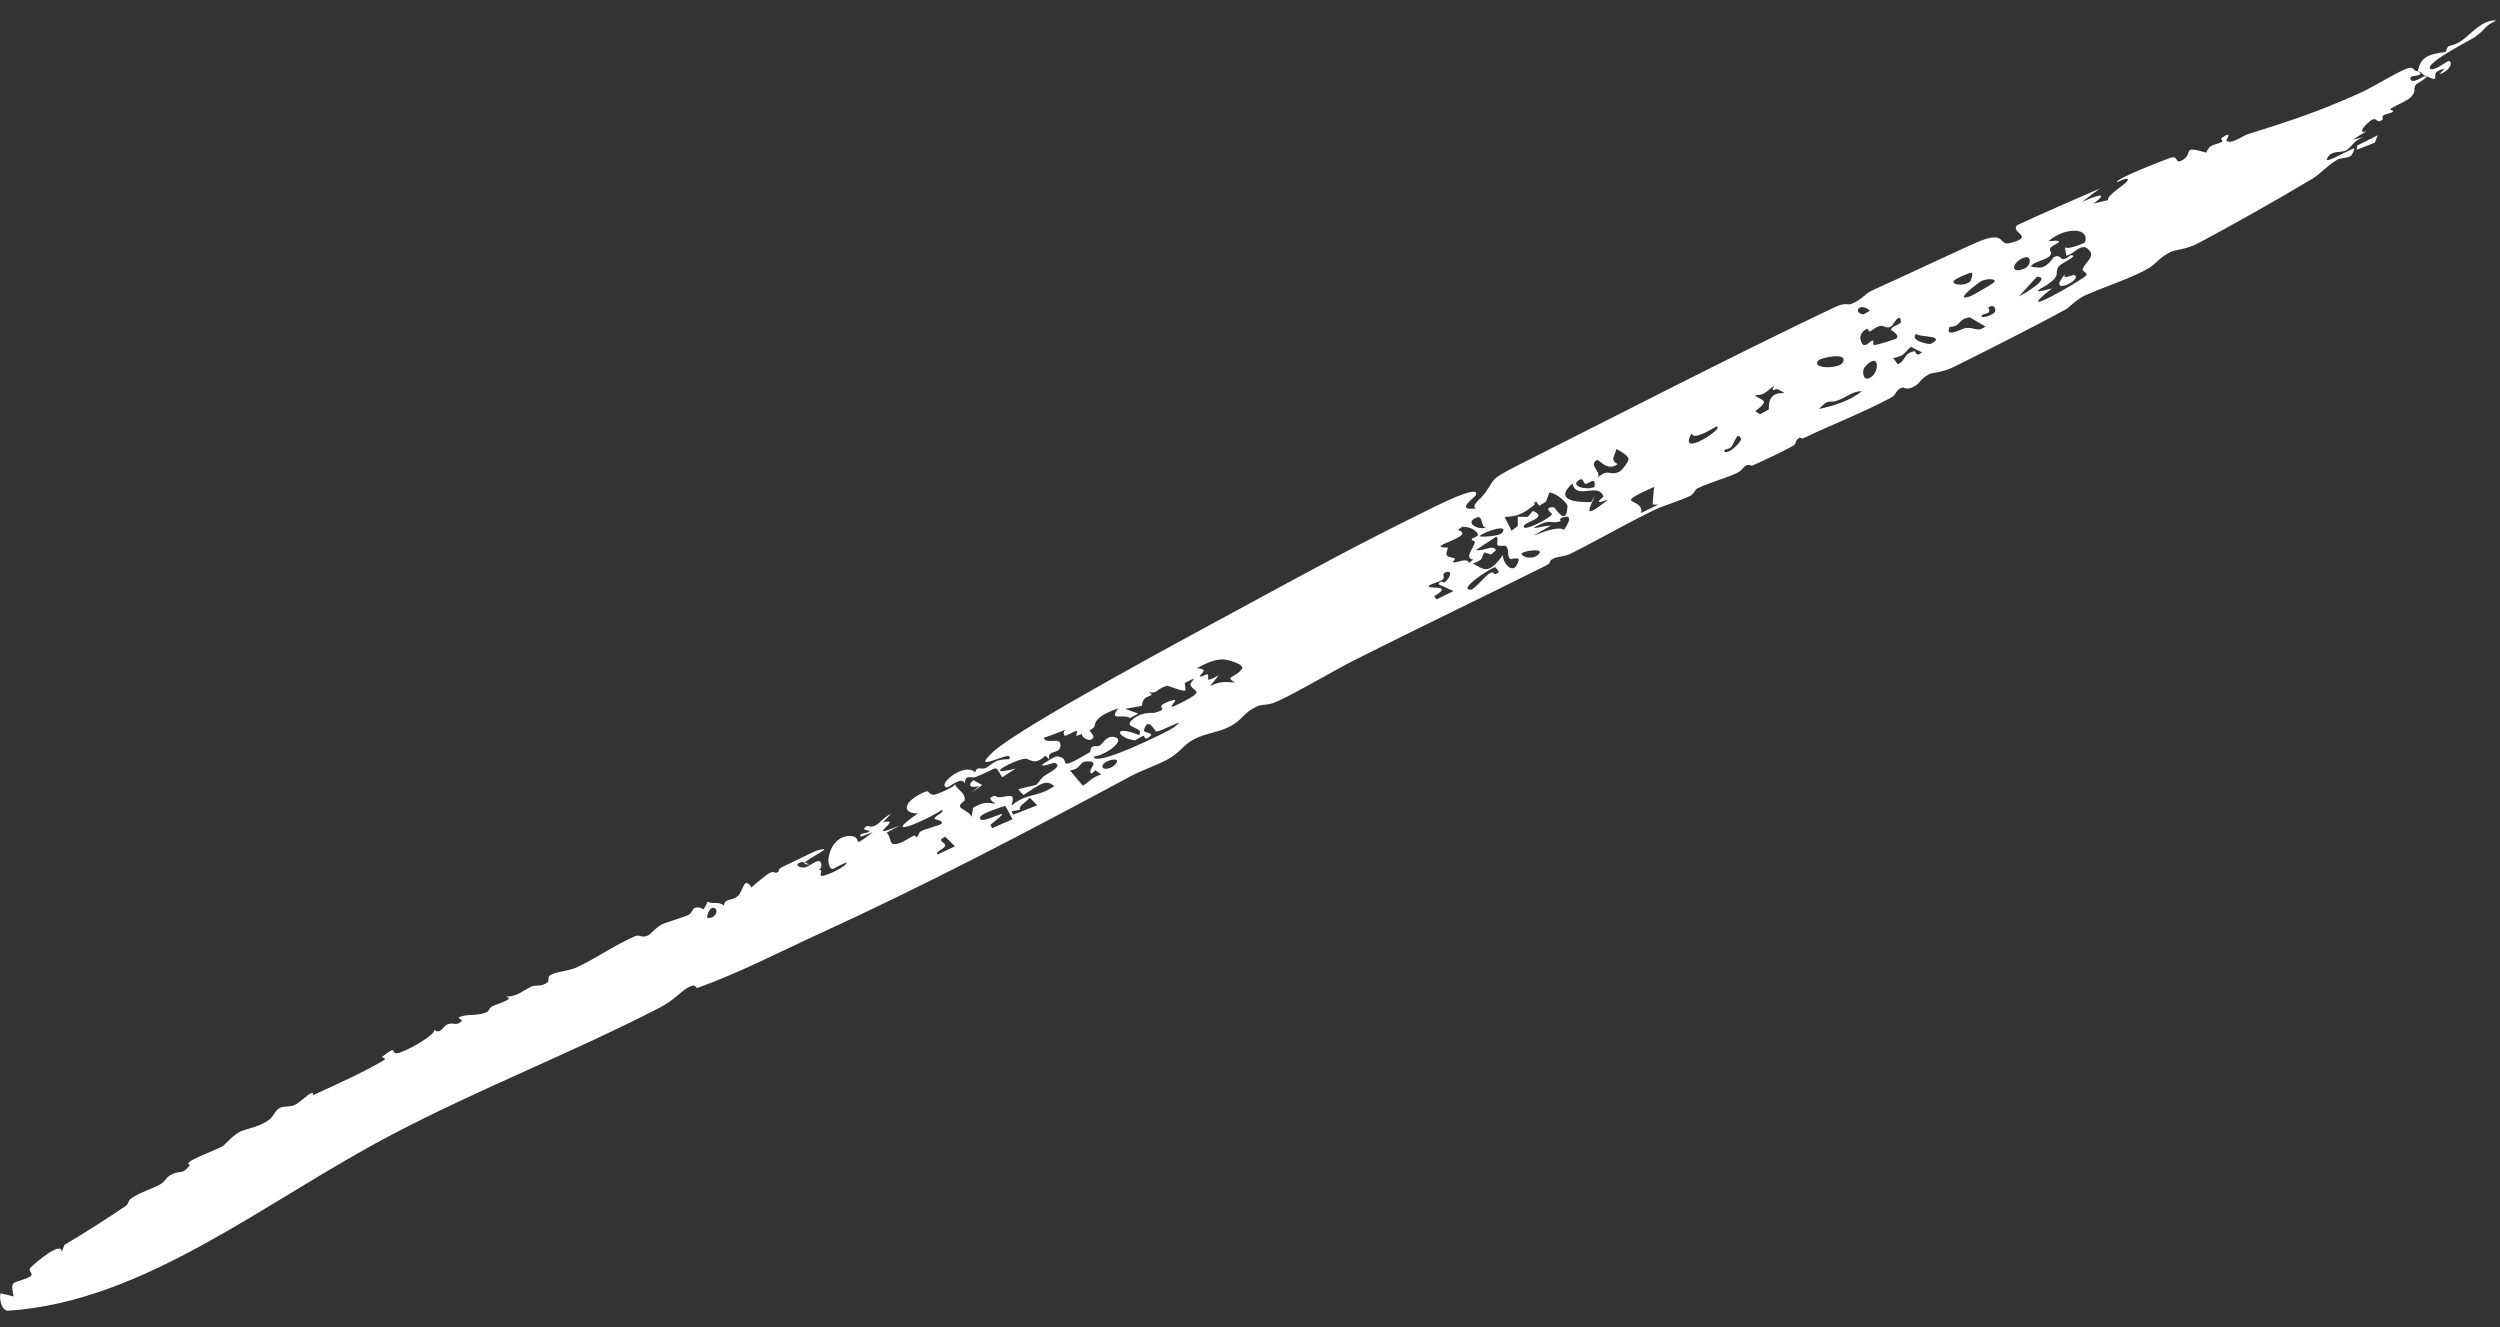 <?xml version="1.0" encoding="UTF-8"?> <svg xmlns="http://www.w3.org/2000/svg" width="113" height="60" viewBox="0 0 113 60" fill="none"><rect x="0" y="0" width="113" height="60" fill="#333333" stroke="none"/><path d="M68.626 21.023C73.219 18.712 78.22 16.126 82.882 13.907C83.455 13.634 83.491 13.804 83.66 13.744C84.122 13.582 84.295 13.274 84.619 13.128C86.191 12.421 87.644 11.725 89.184 11.027C90.77 10.307 90.267 11.142 90.865 10.985C92.033 10.679 90.83 10.52 91.177 10.176C92.407 9.606 93.662 9.061 94.909 8.521C94.642 8.726 94.373 8.93 94.1 9.132C94.635 8.88 95.439 8.596 94.633 9.198C94.851 9.144 95.059 9.103 95.282 9.046C95.226 8.796 96.154 8.31 96.174 8.136C96.193 7.962 95.682 8.255 95.679 8.242C95.632 8.061 97.905 7.205 98.07 7.145C98.506 6.988 98.282 7.443 98.624 7.25C99.211 6.919 98.53 6.56 99.717 6.896C99.921 6.492 100.012 6.603 100.431 6.414C100.487 6.389 100.375 6.271 100.397 6.255C100.967 5.84 100.619 6.339 100.629 6.352C100.805 6.563 101.419 6.123 101.571 6.075C103.479 5.479 104.868 5.026 106.763 4.161C107.173 3.974 108.35 3.264 108.76 3.11C109.164 2.958 109.044 3.234 109.287 3.216C109.402 2.64 109.686 2.441 110.546 2.352C110.664 1.915 110.752 2.176 111.238 1.858C111.642 1.593 112.209 0.856 112.836 0.929C112.28 1.172 112.411 1.292 111.845 1.687C111.657 1.818 109.542 2.884 109.855 3.114C110.017 3.234 110.645 2.735 110.687 2.751C110.932 2.845 110.646 3.254 110.262 3.353C110.331 3.275 110.418 3.187 110.493 3.106C109.605 3.279 110.557 3.843 109.601 3.412C109.483 3.36 109.465 3.253 109.297 3.219C109.291 3.27 109.488 3.293 109.369 3.374C109.248 3.457 108.909 3.396 108.95 3.57C109.008 3.823 109.502 3.465 109.549 3.458C109.549 3.456 109.548 3.455 109.548 3.453C109.966 3.394 109.225 3.782 109.2 3.821C109.039 4.077 109.251 4.107 108.962 4.397C108.798 4.562 108.274 4.775 108.098 4.889C107.924 5.004 108.266 4.967 108.153 5.052C108.04 5.137 107.844 5.133 107.711 5.233C107.655 5.276 107.718 5.394 107.689 5.413C107.388 5.621 107.477 5.267 107.19 5.429C107.004 5.534 106.48 6.085 106.956 5.934C106.756 6.064 106.558 6.185 106.356 6.309C106.507 6.278 106.656 6.233 106.807 6.21C106.382 6.352 106.304 6.645 106.063 6.785C105.822 6.925 105.476 6.791 105.262 7.048C104.805 7.594 106.193 6.753 106.395 6.709C106.474 6.691 106.301 7.018 106.263 7.044C106.091 7.16 105.805 7.131 105.666 7.208C105.17 7.485 104.95 7.821 104.485 8.1C102.9 9.047 100.908 10.169 99.368 10.989C98.794 11.294 98.343 11.265 98.085 11.401C97.482 11.72 97.496 11.934 96.968 12.21C96.184 12.62 94.99 13.024 94.313 13.321C93.844 13.527 93.515 13.905 93.398 13.969C91.775 14.858 89.761 15.86 88.391 16.547C87.747 16.871 87.344 16.831 87.214 16.903C86.654 17.213 86.889 17.302 86.417 17.517C86.162 17.633 86.036 17.498 85.999 17.509C85.678 17.605 85.723 17.841 85.496 17.963C84.19 18.664 82.846 19.167 81.524 19.804C81.428 19.85 81.39 19.754 81.331 19.789C81.077 19.944 81.273 20.027 81.001 20.176C80.437 20.486 79.834 20.758 79.215 21.044C79.153 21.073 79.067 20.969 78.929 21.038C78.79 21.107 78.741 21.271 78.521 21.374C77.945 21.642 77.317 21.788 76.712 22.082C76.612 22.131 76.56 22.334 76.41 22.407C75.939 22.637 75.181 22.855 74.777 23.051C73.446 23.698 72.264 24.39 71.017 25.014C70.724 25.161 70.399 25.159 70.245 25.233C69.898 25.398 70.219 25.392 69.871 25.567C67.027 26.992 64.143 28.364 61.269 29.814C60.14 30.383 58.828 31.199 57.718 31.71C57.256 31.922 57.088 31.791 56.766 31.951C56.191 32.235 56.198 32.507 55.604 32.831C55.13 33.09 54.467 33.147 53.972 33.411C53.477 33.676 53.352 34.005 52.788 34.319C52.324 34.577 51.612 34.812 51.103 35.086C46.436 37.599 41.814 40.02 36.963 42.237C35.251 43.019 33.4 43.983 31.556 44.643C31.383 44.705 31.53 44.374 31.028 44.679C30.758 44.843 30.454 45.217 29.809 45.551C25.969 47.535 21.656 49.217 17.763 51.258C11.932 54.315 6.564 58.832 0.375 59.244C0.071 59.264 -0.051 58.68 0.026 58.458C0.218 58.493 0.409 58.553 0.614 58.599C0.476 57.862 0.527 58.046 1.238 57.763C1.675 57.589 1.202 57.481 1.387 57.291C1.626 57.044 2.828 56.045 2.78 56.603C2.827 56.487 2.869 56.377 2.915 56.264C3.869 55.706 4.773 55.12 5.675 54.516C5.831 54.411 5.772 54.273 5.933 54.166C6.366 53.876 6.777 53.781 7.246 53.529C7.501 53.393 7.459 53.22 7.803 53.061C8.146 52.901 8.243 53.114 8.591 52.656C8.159 52.544 9.596 52.064 10.065 51.809C10.133 51.772 10.584 51.253 10.899 51.129C11.215 51.004 11.75 50.925 12.176 50.605C12.375 50.455 12.417 50.205 12.649 50.076C12.812 49.985 13.093 50.048 13.308 49.95C13.522 49.851 13.911 49.489 13.994 49.445C14.291 49.285 14.015 49.566 14.225 49.469C15.234 48.997 16.422 48.48 17.366 47.911C17.482 47.841 17.248 47.79 17.262 47.777C17.998 47.201 17.649 47.596 17.931 47.607C18.204 47.617 19.741 46.768 19.635 46.527C19.831 46.797 20.067 46.398 20.153 46.344C20.489 46.135 20.547 46.424 20.85 46.174C20.961 46.083 20.631 46.033 20.768 45.97C21.108 45.816 21.546 45.943 22.003 45.749C22.113 45.702 22.087 45.561 22.279 45.47C22.472 45.379 23.346 45.13 22.848 45.055C23.436 45.021 23.477 44.858 24.043 44.582C24.187 44.512 24.47 44.619 24.743 44.405C24.835 44.333 24.737 44.143 24.891 44.064C25.242 43.883 25.675 43.915 26.128 43.698C26.975 43.293 27.799 42.707 28.699 42.319C28.943 42.214 28.98 42.436 29.328 42.267C29.379 42.241 29.712 41.867 29.959 41.763C30.108 41.7 30.912 41.444 31.067 41.378C31.323 41.269 31.274 41.061 31.429 41.029C31.875 40.937 31.696 41.369 31.983 40.758C32.242 40.887 32.509 40.728 32.725 40.939C32.746 40.578 33.09 40.743 33.356 40.493C33.621 40.243 33.606 39.572 33.974 40.118C34.085 39.974 34.646 39.542 34.747 39.48C35.044 39.301 34.959 39.545 35.182 39.406C35.221 39.382 35.123 39.293 35.392 39.172C35.569 39.093 36.84 38.466 36.923 38.443C37.874 38.184 36.507 38.788 36.38 39.001C36.332 38.986 36.283 38.971 36.233 38.957C35.825 39.096 36.167 39.237 36.369 39.208C36.571 39.18 36.839 38.907 37.023 38.917C37.116 38.922 37.221 39.243 36.986 39.316C37.264 39.292 36.996 39.547 37.131 39.588C37.279 39.633 38.336 39.141 38.26 38.973C38.062 39.065 37.822 39.191 37.622 39.283C37.221 39.125 37.514 37.756 38.427 37.788C39.089 37.811 38.343 38.465 39.456 37.612C39.261 37.695 39.087 37.748 38.909 37.822C38.784 37.617 39.181 37.713 39.29 37.573C39.343 37.505 38.841 37.566 39.185 37.331C39.657 37.479 39.747 37.047 40.279 36.777C40.158 36.906 40.037 37.035 39.916 37.163C40.928 36.936 38.872 38.056 40.687 37.304C40.481 37.419 40.27 37.522 40.065 37.643C40.224 37.704 40.225 38.117 40.352 38.141C40.685 38.204 40.987 37.915 41.289 37.784C41.421 37.726 41.386 37.856 41.397 37.851C41.578 37.773 41.474 37.661 41.624 37.575C41.814 37.468 42.44 37.314 42.524 37.254C42.741 37.099 42.219 37.037 42.232 37.006C42.32 36.806 42.679 36.756 42.581 36.6C41.898 37.082 39.696 38.003 41.488 36.769C40.824 36.77 40.795 36.328 41.545 35.918C42.165 35.578 41.83 35.928 42.239 35.924C42.292 35.923 43.176 35.577 43.163 35.441C43.26 35.72 43.651 35.814 43.601 36.176C43.594 36.229 43.239 36.387 43.469 36.544C43.584 36.623 43.876 36.773 43.918 36.926C43.941 36.793 43.961 36.648 43.983 36.511C44.489 36.222 44.615 36.289 44.99 36.327C44.939 36.258 44.519 36.074 44.966 35.971C44.989 35.966 45.064 36.07 45.294 36.025C45.761 35.933 45.864 35.925 45.716 36.415C46.47 35.801 46.838 36.08 47.655 35.536C47.268 35.195 47.014 35.454 46.258 35.935C46.173 35.851 46.106 35.758 46.019 35.673C47.196 35.373 46.66 35.612 47.158 35.105C47.279 34.981 48.091 34.643 47.685 34.486C47.59 34.449 47.106 34.7 47.108 34.566C47.109 34.54 47.676 34.192 47.742 34.193C48.568 34.206 47.515 35.029 49.258 34.002C49.306 33.974 49.261 33.841 49.35 33.775C49.517 33.651 49.591 33.794 49.738 33.679C49.884 33.564 50.014 33.257 50.349 33.313C50.961 33.416 49.996 34.133 49.438 34.196C49.459 34.718 52.834 33.042 53.025 32.901C53.857 32.286 52.386 33.137 52.248 33.058C52.191 33.024 51.89 32.381 51.712 32.985C51.659 33.164 52.214 33.087 51.965 33.296C51.715 33.505 51.734 33.262 51.706 33.259C51.614 33.25 51.347 33.47 51.294 33.463C50.492 33.361 50.243 32.726 51.489 33.225C51.735 32.849 50.776 32.924 51.139 32.57C51.58 32.141 52.108 32.239 52.18 32.219C53.048 31.978 51.925 32.011 52.958 31.663C53.534 31.469 52.294 32.347 53.508 31.705C54.524 31.168 53.896 31.298 53.803 30.926C53.782 30.839 54.297 30.462 53.547 30.88C53.569 30.978 53.586 31.113 53.577 31.218C53.357 31.248 52.826 30.969 52.718 31.003C52.194 31.175 52.331 31.389 51.91 31.267C52.261 31.456 51.839 31.447 51.744 31.571C51.392 32.031 52.045 31.81 50.853 32.041C51.058 32.11 51.248 32.182 51.448 32.253C51.325 32.32 51.202 32.388 51.079 32.455C50.741 32.248 50.094 32.619 50.546 32.015C49.777 32.291 49.517 32.504 49.474 32.817C49.467 32.877 49.367 32.95 49.24 33.018C49.298 33.072 49.43 33.26 49.423 33.295C49.352 33.605 48.882 33.365 48.905 33.173C48.812 33.211 48.737 33.238 48.71 33.247C48.54 33.304 48.786 33.018 48.635 33.037C48.585 33.044 48.152 33.296 48.117 33.247C47.892 32.933 48.752 32.811 47.174 33.352C47.294 33.68 47.946 33.269 47.935 33.687C47.923 34.135 47.299 33.853 47.432 34.33C47.365 34.274 47.321 34.222 47.253 34.154C46.75 34.642 46.561 34.284 46.338 34.296C45.905 34.317 44.286 35.157 45.907 34.738C45.709 34.876 45.497 35 45.298 35.134C44.925 34.51 45.184 34.703 44.108 35.117C43.87 35.208 43.654 34.96 43.602 35.41C43.466 35.062 42.898 35.597 42.815 35.588C42.283 35.526 43.587 34.417 44.072 34.91C44.208 34.556 44.358 34.859 44.618 34.678C44.994 34.418 45.021 34.331 45.613 34.314C45.928 33.763 43.693 35.101 44.893 33.98C46.093 32.858 54.181 28.523 56.064 27.503C59.474 25.656 61.261 24.671 64.385 23.132C64.693 22.98 66.997 21.79 66.697 22.395C66.653 22.482 65.725 23.119 66.723 22.976C66.465 22.895 66.913 22.534 66.947 22.495C67.714 21.608 67.104 21.79 68.626 21.023ZM74.766 22.006C72.735 22.918 74.318 22.43 74.179 23.186C74.436 23.06 74.691 22.934 74.947 22.808C74.862 22.807 74.779 22.806 74.695 22.805C74.695 22.805 74.694 22.805 74.694 22.805C74.718 22.539 74.742 22.272 74.766 22.006ZM107.473 6.112C107.431 6.223 107.391 6.334 107.342 6.447C107.068 6.556 106.795 6.665 106.521 6.774C106.528 6.709 106.533 6.644 106.54 6.58C106.852 6.426 107.163 6.273 107.473 6.112ZM49.199 34.414C48.727 34.399 48.939 34.741 48.363 34.825C48.556 35.059 48.753 35.284 48.947 35.514C49.304 35.287 49.34 35.143 49.781 35.004C49.691 34.942 49.599 34.881 49.51 34.819C49.451 34.871 49.389 34.928 49.331 34.977C49.107 34.792 49.743 34.43 49.2 34.413C49.2 34.413 49.2 34.414 49.199 34.414ZM45.439 36.427C45.221 36.493 44.364 36.76 44.31 36.924C44.129 37.478 46.249 36.124 44.765 37.279C44.798 37.327 44.816 37.382 44.842 37.434C45.152 37.301 45.46 37.167 45.77 37.03C45.651 36.833 45.56 36.625 45.439 36.427ZM67.582 25.627C67.26 25.752 65.881 26.66 66.477 26.656C66.652 26.655 67.138 25.991 67.394 25.881C67.56 25.81 67.472 26.085 67.756 25.858C67.701 25.784 67.647 25.698 67.581 25.628C67.582 25.628 67.582 25.627 67.582 25.627ZM67.622 24.265C67.32 24.457 67.019 24.66 66.716 24.855C67.055 24.948 67.447 24.583 67.622 24.866C67.546 24.932 67.47 24.997 67.394 25.064C67.294 25.032 67.196 25.001 67.098 24.969C66.903 25.267 67.11 25.264 66.575 25.473C67.108 25.766 67.285 25.977 67.935 25.086C67.891 25.412 68.442 26.124 68.645 25.317C68.684 25.166 68.269 25.286 68.257 25.271C68.094 25.093 68.239 24.855 68.078 24.69C68.005 24.616 67.775 24.733 67.678 24.627C67.632 24.575 67.767 24.294 67.622 24.265ZM68.782 25.001C68.746 25.176 69.232 25.306 69.494 25.099C69.903 24.778 69.042 24.853 68.782 25.001ZM107.474 6.111C107.474 6.111 107.473 6.112 107.473 6.112C107.473 6.112 107.473 6.111 107.473 6.111C107.474 6.111 107.474 6.111 107.474 6.111ZM46.544 36.057C46.361 36.282 46.004 36.441 46.115 36.598C45.984 36.621 45.851 36.647 45.72 36.671C45.747 36.721 45.774 36.771 45.801 36.821C46.162 36.681 46.522 36.541 46.883 36.4C46.771 36.285 46.663 36.168 46.544 36.057ZM42.725 37.818C42.282 38.017 42.761 38.067 42.722 38.226C42.683 38.385 42.251 38.487 42.376 38.625C42.635 38.504 42.904 38.377 43.166 38.253C43.011 38.113 42.874 37.959 42.724 37.818C42.724 37.818 42.724 37.818 42.725 37.818ZM82.977 18.128C82.657 18.226 82.689 17.989 82.212 18.486C82.212 18.486 82.213 18.486 82.213 18.485C82.838 18.354 83.614 18.127 84.154 17.682C83.688 17.682 83.479 17.975 82.977 18.128ZM50.488 34.42C50.543 34.218 49.906 34.391 49.843 34.584C49.742 34.898 50.405 34.727 50.488 34.42ZM94.242 10.948C94.475 10.294 93.385 10.235 92.601 10.888C92.534 10.944 93.175 10.794 93.048 10.963C93.034 10.98 92.715 11.127 92.667 11.226C92.619 11.325 92.77 11.423 92.672 11.546C92.499 11.76 91.898 11.824 91.797 12.042C91.784 12.071 92.191 12.1 92.215 12.097C92.593 12.049 92.782 11.65 92.831 11.623C93.084 11.487 93.14 11.697 93.228 11.709C93.392 11.733 93.565 11.541 93.583 11.539C94.056 11.512 93.143 11.909 93.057 12.038C92.827 12.385 93.213 12.408 92.489 12.901C92.421 12.947 91.533 13.377 92.751 13.035C90.792 14.572 93.974 12.74 94.281 12.464C94.422 12.337 94.083 12.279 94.142 12.148C94.275 11.847 94.646 11.62 94.479 11.373C94.127 10.856 93.8 11.474 93.403 11.556C93.38 11.417 93.335 11.292 93.344 11.14C93.319 11.351 94.226 10.997 94.243 10.949C94.243 10.949 94.243 10.948 94.242 10.948ZM89.036 14.344C88.462 14.421 88.672 14.754 88.123 14.778C87.884 15.291 88.655 14.879 88.755 14.852C89.21 14.723 89.371 15.07 89.743 14.752C89.496 14.623 89.275 14.478 89.036 14.344ZM93.371 12.357C93.132 12.698 93.717 12.402 93.758 12.424C94.197 12.654 92.405 13.462 93.371 12.357ZM65.32 25.877C65.148 25.948 65.338 26.065 65.217 26.189C65.095 26.313 64.519 26.419 64.585 26.518C64.651 26.618 65.71 26.432 64.814 26.954C64.875 26.997 64.887 27.047 64.929 27.093C65.184 26.968 65.442 26.842 65.697 26.716C65.472 26.615 65.239 26.506 65.022 26.408C65.097 26.201 65.264 26.335 65.272 26.331C65.272 26.331 65.272 26.331 65.272 26.331C65.531 26.184 65.708 25.717 65.32 25.877ZM78.698 19.854C78.535 19.404 78.38 20.076 78.245 20.209C78.11 20.342 77.81 20.295 77.984 20.437C78.308 20.433 78.716 19.905 78.698 19.854C78.698 19.854 78.698 19.854 78.698 19.854ZM86.374 15.676C86.015 15.985 86.135 16.062 85.57 16.188C85.641 16.281 85.713 16.376 85.783 16.467C86.183 16.27 86.006 15.986 86.527 15.874C86.613 15.856 86.57 16.176 86.874 15.928C86.71 15.851 86.539 15.76 86.374 15.676ZM84.529 17.075C84.992 16.823 84.951 15.805 84.269 16.614C84.169 16.735 84.18 17.264 84.529 17.075ZM69.661 23.68C68.846 24.058 69.825 23.736 70.098 23.759C68.281 24.796 70.291 23.619 70.69 23.951C70.858 23.716 71.147 23.225 70.635 23.388C70.422 23.457 70.557 23.547 70.545 23.552C70.165 23.703 70.106 23.474 69.661 23.68ZM89.877 13.898C89.85 13.919 89.969 14.039 89.888 14.116C89.805 14.192 89.537 14.201 89.559 14.3C89.582 14.399 90.054 14.249 90.156 14.117C90.258 13.985 90.124 13.705 89.877 13.898ZM86.621 15.083C86.272 15.387 87.192 15.588 87.278 15.542C88.03 15.132 86.682 15.262 86.621 15.083ZM71.075 21.85C70.242 22.603 71.183 22.716 71.929 22.692C71.98 22.596 72.034 22.498 72.085 22.402C71.894 22.929 71.427 23.589 72.694 22.579C71.878 22.886 72.481 22.468 72.476 22.446C72.245 21.769 71.243 22.638 71.076 21.85C71.076 21.85 71.075 21.85 71.075 21.85ZM91.257 13.397C91.677 13.184 92.716 12.527 92.068 12.506C91.797 12.803 91.528 13.1 91.257 13.397ZM55.259 29.805C54.836 29.819 54.52 29.98 54.101 30.203C54.598 30.242 54.36 30.393 54.26 30.514C54.107 30.697 54.577 30.453 54.586 30.468C54.686 30.691 54.401 30.876 55.086 30.527C54.954 30.688 54.825 30.849 54.693 31.009C55.221 30.757 55.416 30.838 55.835 30.846C55.3 30.582 55.858 30.636 56.137 30.232C56.276 30.03 55.474 29.798 55.258 29.805C55.258 29.805 55.258 29.805 55.259 29.805ZM70.033 22.265C69.972 22.391 69.932 22.541 69.88 22.676C69.779 22.737 69.678 22.797 69.577 22.858C69.53 22.796 69.484 22.731 69.436 22.673C69.288 22.723 69.389 22.79 69.352 22.82C69.352 22.819 69.352 22.819 69.352 22.819C68.825 23.238 68.576 23.345 68.01 23.366C68.114 23.574 68.218 23.782 68.321 23.989C68.415 23.918 68.51 23.846 68.605 23.775C68.604 23.636 68.603 23.496 68.603 23.357C68.754 23.358 68.903 23.36 69.054 23.362C69.13 23.273 69.225 23.173 69.289 23.093C70.058 23.434 68.772 23.584 68.882 23.83C68.954 23.988 70.047 23.433 70.151 23.247C70.166 23.22 69.713 22.906 70.227 22.93C70.308 22.935 70.797 23.859 70.851 22.885C70.859 22.747 70.353 22.273 70.033 22.265ZM65.899 23.954C66.815 24.244 64.223 24.75 65.451 24.751C65.308 25.166 65.358 25.137 65.763 25.239C65.798 25.249 65.641 25.422 65.662 25.423C65.994 25.426 66.276 25.195 66.401 25.439C66.466 25.39 66.527 25.345 66.592 25.296C66.179 25.215 66.574 24.823 66.66 24.537C66.699 24.407 66.494 24.476 66.526 24.364C66.538 24.323 66.833 24.245 66.803 24.159C66.735 23.965 66.444 23.802 66.092 23.81C66.092 23.81 66.092 23.81 66.092 23.809C66.026 23.857 65.964 23.906 65.899 23.954ZM79.327 17.862C79.598 18.14 80.066 18.024 79.338 18.59C79.411 18.635 79.484 18.679 79.557 18.724C79.691 18.651 79.82 18.579 79.956 18.504C79.884 17.322 81.192 18.043 80.361 17.595C80.27 17.546 79.989 17.791 80.206 17.428C80.205 17.428 80.205 17.428 80.204 17.428C79.79 17.713 79.792 17.859 79.327 17.862ZM76.46 19.584C75.78 20.794 78.074 19.262 77.573 19.282C77.528 19.283 76.548 19.96 76.46 19.584ZM84.404 14.854C83.938 15.073 84.095 15.463 84.209 15.575C84.323 15.688 84.574 15.391 84.626 15.392C84.795 15.395 84.534 15.584 84.756 15.594C84.829 15.596 85.699 15.329 85.728 15.294C85.887 15.102 85.434 14.942 85.474 14.877C85.606 14.665 85.946 14.697 85.918 14.505C85.862 14.094 85.564 14.704 85.486 14.751C85.249 14.89 85.171 14.682 84.967 14.734C84.764 14.786 84.677 14.914 84.508 14.981C84.452 15.004 84.428 14.844 84.404 14.854ZM83.277 16.409C83.616 15.884 82.29 16.161 82.184 16.297C81.874 16.699 83.115 16.66 83.277 16.409ZM67.894 24.085C68.232 23.659 67.123 24.005 66.871 24.235C66.968 24.293 67.779 24.232 67.894 24.085ZM71.344 21.717C70.971 21.984 71.74 22.18 72.074 22.004C72.119 21.6 71.963 21.753 71.736 21.851C71.51 21.949 71.635 21.509 71.344 21.717ZM89.572 12.695C89.482 12.733 88.201 13.689 89.062 13.39C89.128 13.367 90.09 12.83 90.142 12.746C90.244 12.576 89.804 12.596 89.572 12.695ZM73.059 20.296C72.977 20.667 72.764 20.769 73.116 20.98C73.117 20.98 73.117 20.98 73.117 20.98C72.623 21.346 72.282 20.724 72.172 20.796C71.787 21.048 72.4 21.306 72.217 21.582C72.744 21.145 72.725 21.534 73.188 21.327C73.292 21.28 73.608 20.895 73.611 20.752C73.613 20.609 73.236 20.374 73.059 20.296ZM91.527 11.635C91.001 11.771 90.78 12.417 91.473 12.155C91.811 12.028 91.847 11.552 91.527 11.635ZM44.001 35.264C44.13 35.34 44.26 35.414 44.394 35.487C44.232 35.601 44.07 35.717 43.909 35.832C44.03 35.727 44.151 35.623 44.273 35.518C43.925 35.644 43.672 35.515 44 35.265C44 35.264 44.001 35.264 44.001 35.264ZM32.249 41.033C32.048 40.999 31.925 41.478 31.975 41.486C32.349 41.542 32.528 41.081 32.249 41.033ZM66.736 23.395C66.166 23.622 66.814 23.977 67.168 23.847C66.911 23.846 67.06 23.266 66.736 23.395ZM36.38 39.001C36.453 39.023 36.526 39.045 36.604 39.064C36.398 39.086 36.347 39.057 36.38 39.001ZM89.108 12.326C89.004 12.326 88.369 12.601 88.311 12.694C88.192 12.889 88.824 12.948 89.061 12.714C89.088 12.689 89.212 12.327 89.107 12.327C89.107 12.327 89.108 12.327 89.108 12.326ZM43.157 35.426C43.16 35.431 43.162 35.436 43.163 35.441C43.161 35.436 43.158 35.431 43.157 35.426ZM19.618 46.505C19.626 46.511 19.632 46.519 19.635 46.527C19.63 46.52 19.623 46.513 19.618 46.505ZM84.522 14.043C84.057 13.627 83.721 14.14 84.223 14.209C84.251 14.212 84.471 14.067 84.522 14.043Z" fill="white"></path></svg> 
